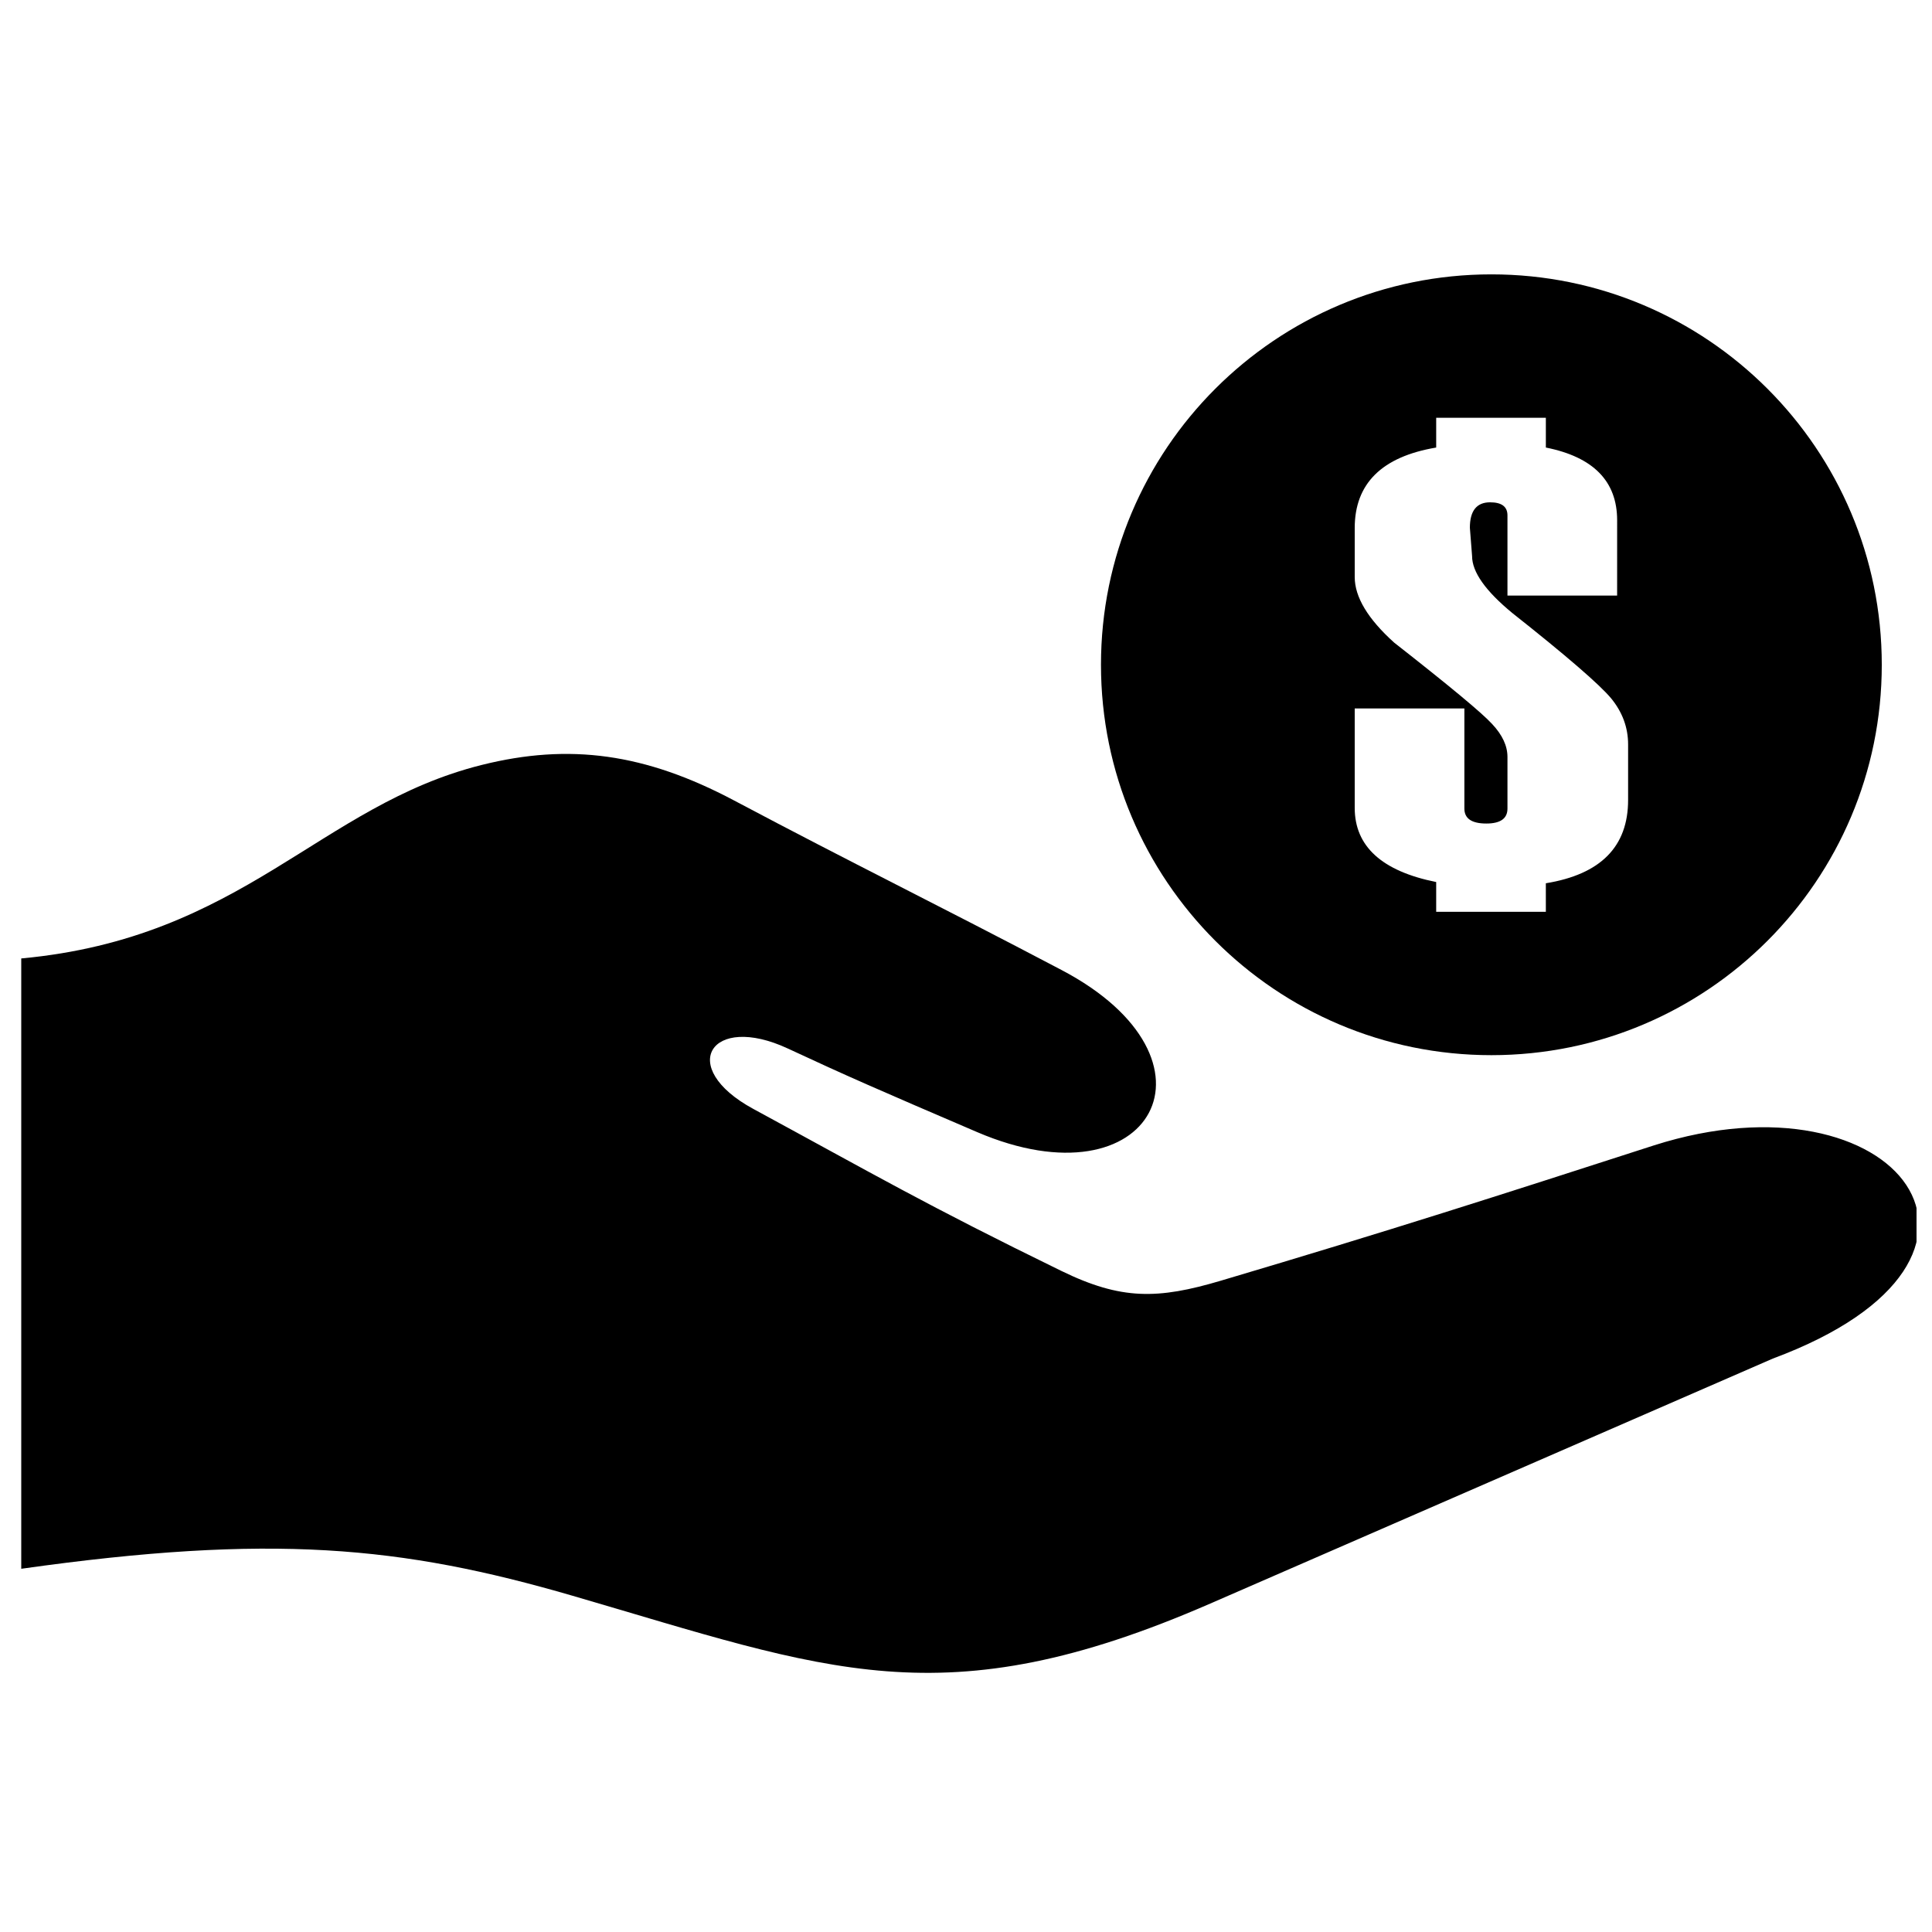 <?xml version="1.0" encoding="UTF-8"?>
<!-- Uploaded to: SVG Repo, www.svgrepo.com, Generator: SVG Repo Mixer Tools -->
<svg width="800px" height="800px" version="1.1" viewBox="144 144 512 512" xmlns="http://www.w3.org/2000/svg">
 <defs>
  <clipPath id="a">
   <path d="m149 343h502.9v245h-502.9z"/>
  </clipPath>
 </defs>
 <path d="m539.23 423.63c-57.141 0-103.46-46.32-103.46-103.46s46.32-103.46 103.46-103.46c57.141 0 103.46 46.32 103.46 103.46 0.004 57.145-46.316 103.46-103.46 103.46zm14.434-45.555c14.531-2.367 21.801-9.703 21.801-22.078v-14.707c0-4.508-1.52-8.605-4.535-12.262-3.043-3.633-11.727-11.164-26.125-22.547-7.125-5.856-10.688-10.887-10.688-15.121l-0.586-7.504c0-4.481 1.797-6.738 5.359-6.738 3.078 0 4.602 1.156 4.602 3.465v21.254h29.062l0.004-19.961c0-10.336-6.297-16.77-18.891-19.273v-7.891h-29.062v7.891c-14.395 2.422-21.59 9.543-21.59 21.336v12.98c0 5.305 3.496 11.109 10.449 17.375 14.602 11.438 23.254 18.613 25.949 21.555 2.738 2.914 4.082 5.828 4.082 8.742v13.691c0 2.641-1.867 3.961-5.602 3.961-3.875 0-5.816-1.32-5.816-3.961v-26.531h-29.062v26.34c0 10.199 7.199 16.77 21.59 19.656v7.891h29.062z" fill-rule="evenodd"/>
 <g clip-path="url(#a)">
  <path d="m149.63 398v161.74c66.223-9.332 100.61-6.09 146.14 7.164 67.621 19.684 97.988 32.961 168.95 2.062 49.695-21.641 99.391-43.285 149.09-64.926 72-26.762 32.852-77.039-31.48-56.508-42.035 13.57-69.395 22.395-114.8 35.867-16.691 4.949-26.367 5.168-42.297-2.609-35.898-17.523-49.199-25.34-81.594-42.914-20.445-11.094-11.238-25.5 9.137-16.012 15.477 7.211 23.867 10.875 50.152 22.145 46.461 19.922 67.508-19.211 22.426-42.93-33.723-17.742-54.777-27.957-86.836-44.957-23.539-12.48-43.586-15.223-66.867-9.402-42.957 10.738-63.133 45.832-122.02 51.277z" fill-rule="evenodd"/>
 </g>
</svg>